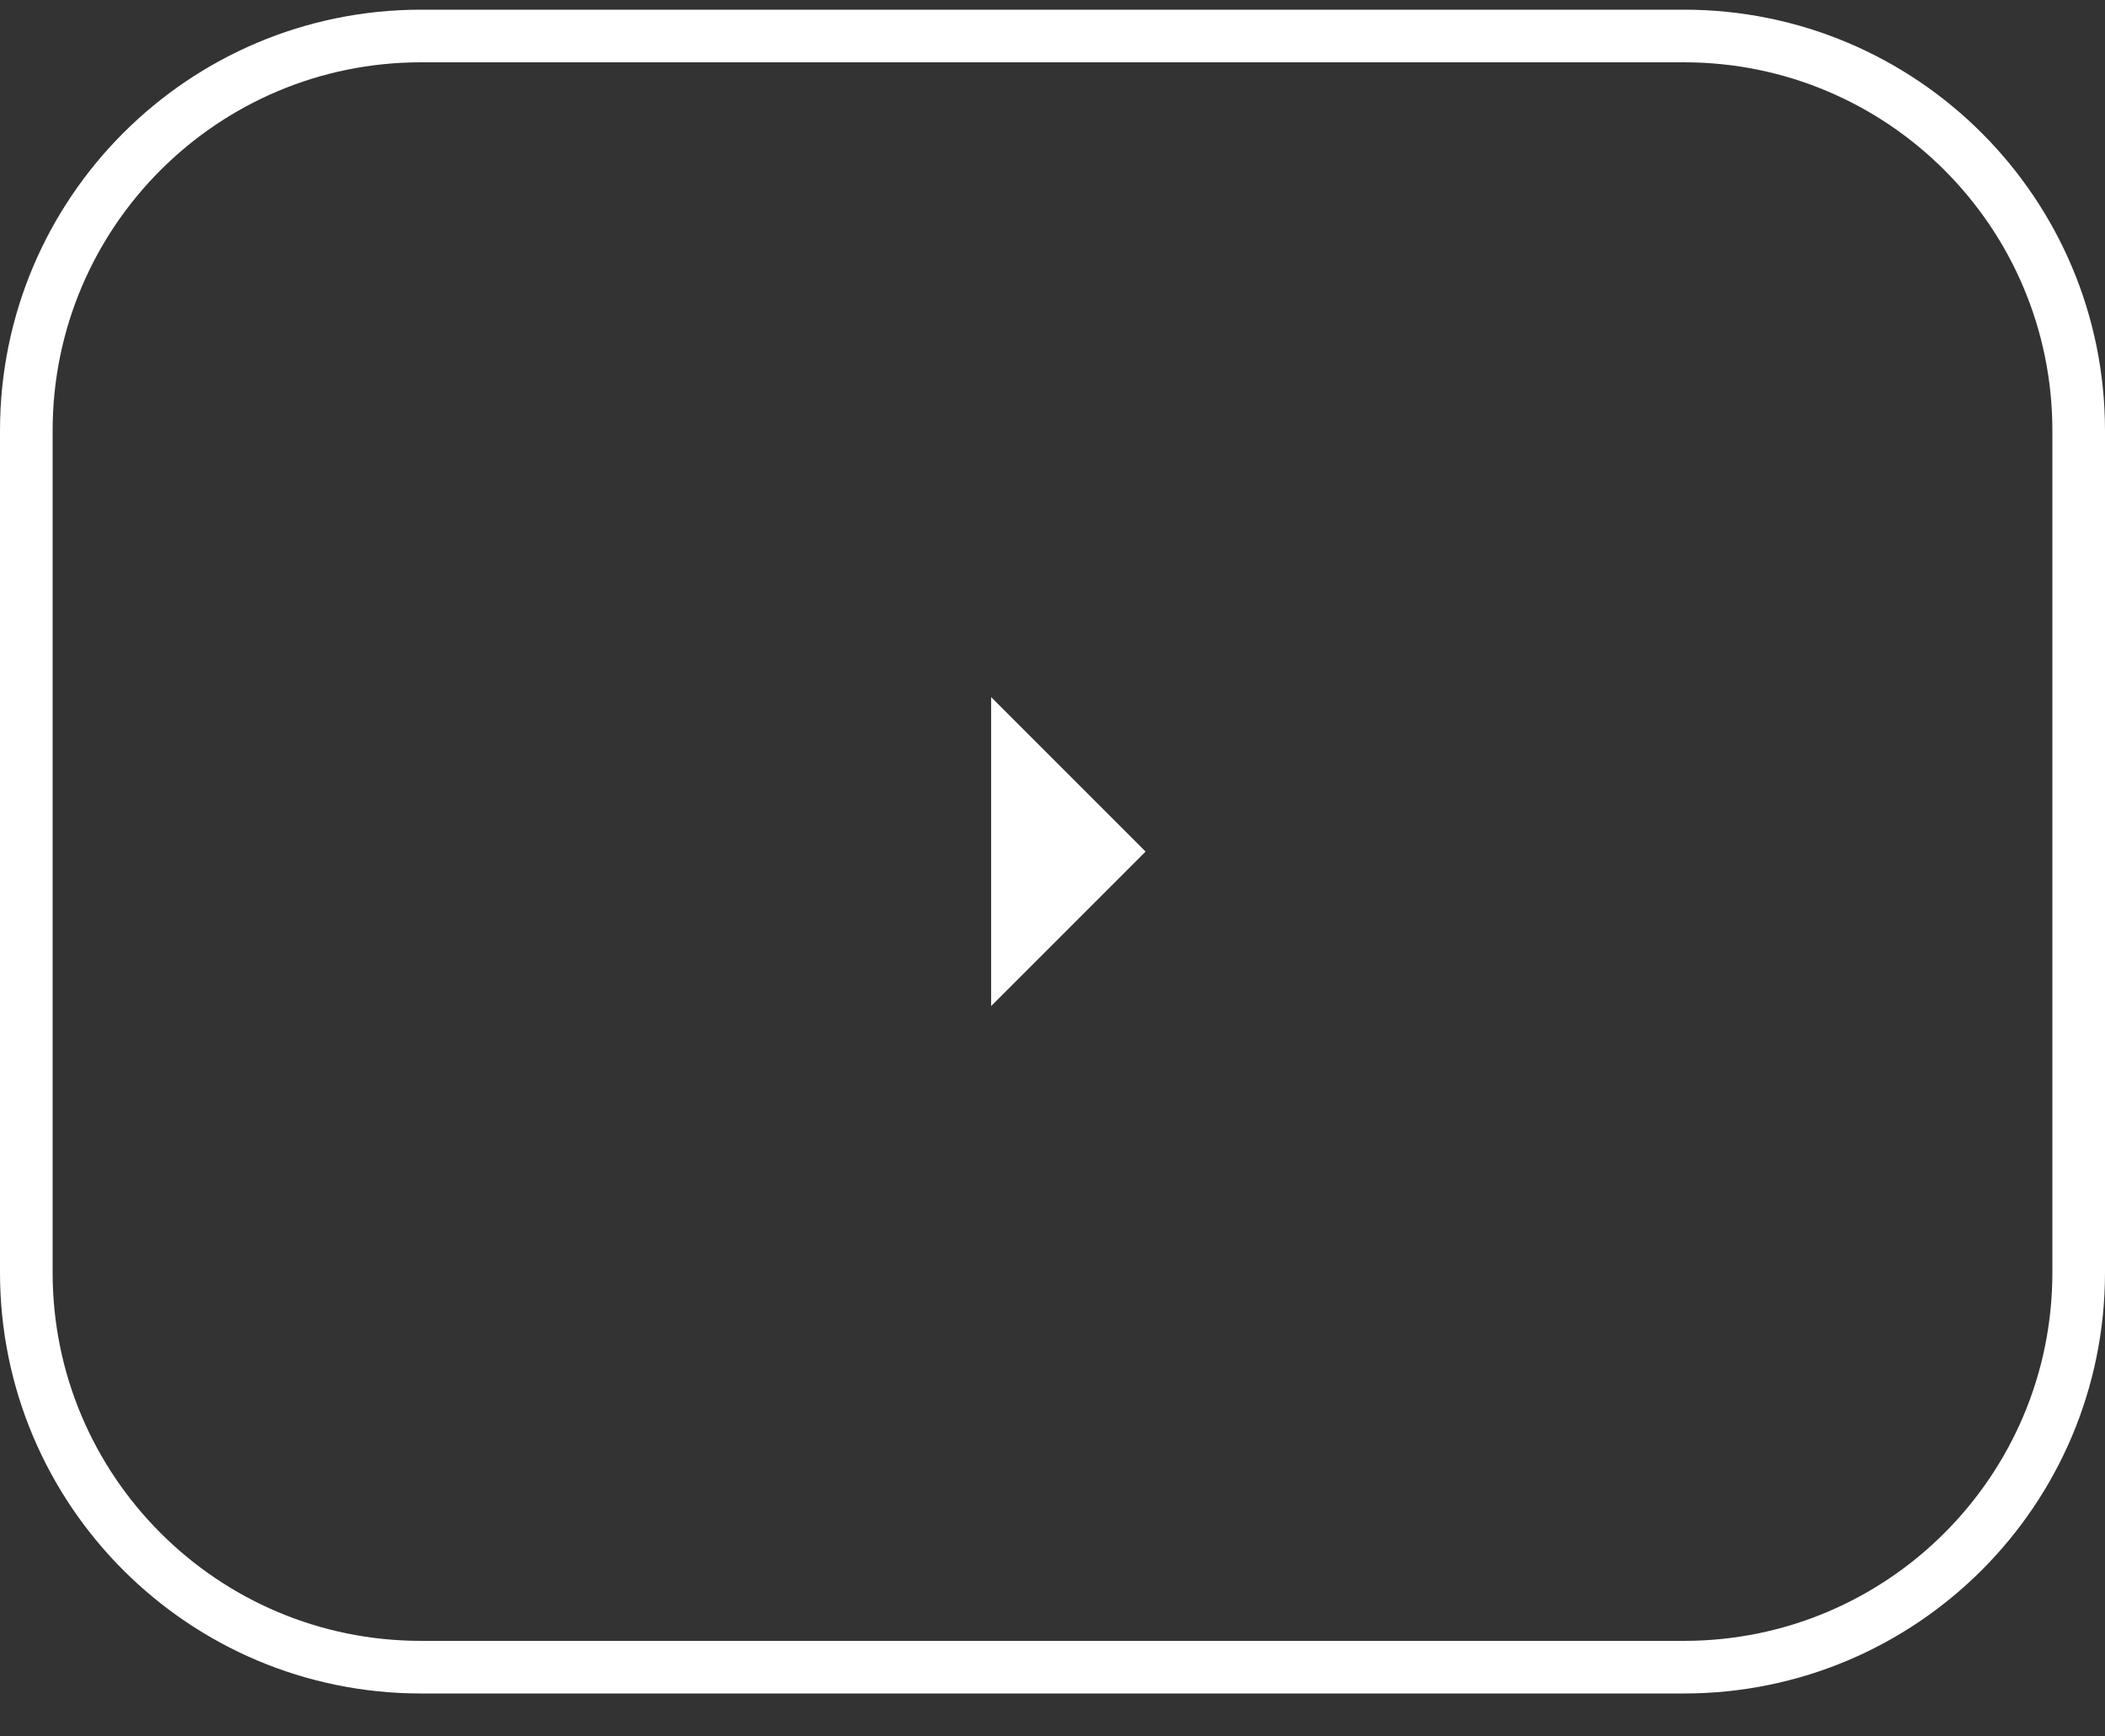 <svg width="40" height="33" viewBox="0 0 40 33" fill="none" xmlns="http://www.w3.org/2000/svg">
<rect x="0" y="0" width="40" height="33" fill="#333333" stroke="none"/>
<path d="M0.5 8.184C0.5 4.041 3.858 0.684 8 0.684H32C36.142 0.684 39.5 4.041 39.5 8.184V24.184C39.5 28.326 36.142 31.684 32 31.684H8C3.858 31.684 0.5 28.326 0.5 24.184V8.184Z" stroke="white"/>
<mask id="mask0_397_17811" style="mask-type:alpha" maskUnits="userSpaceOnUse" x="12" y="8" width="16" height="17">
<rect x="12" y="8.184" width="16" height="16" fill="#D9D9D9"/>
</mask>
<g mask="url(#mask0_397_17811)">
<path d="M18.834 19.12V13.248L21.769 16.184L18.834 19.12Z" fill="white"/>
</g>
</svg>
